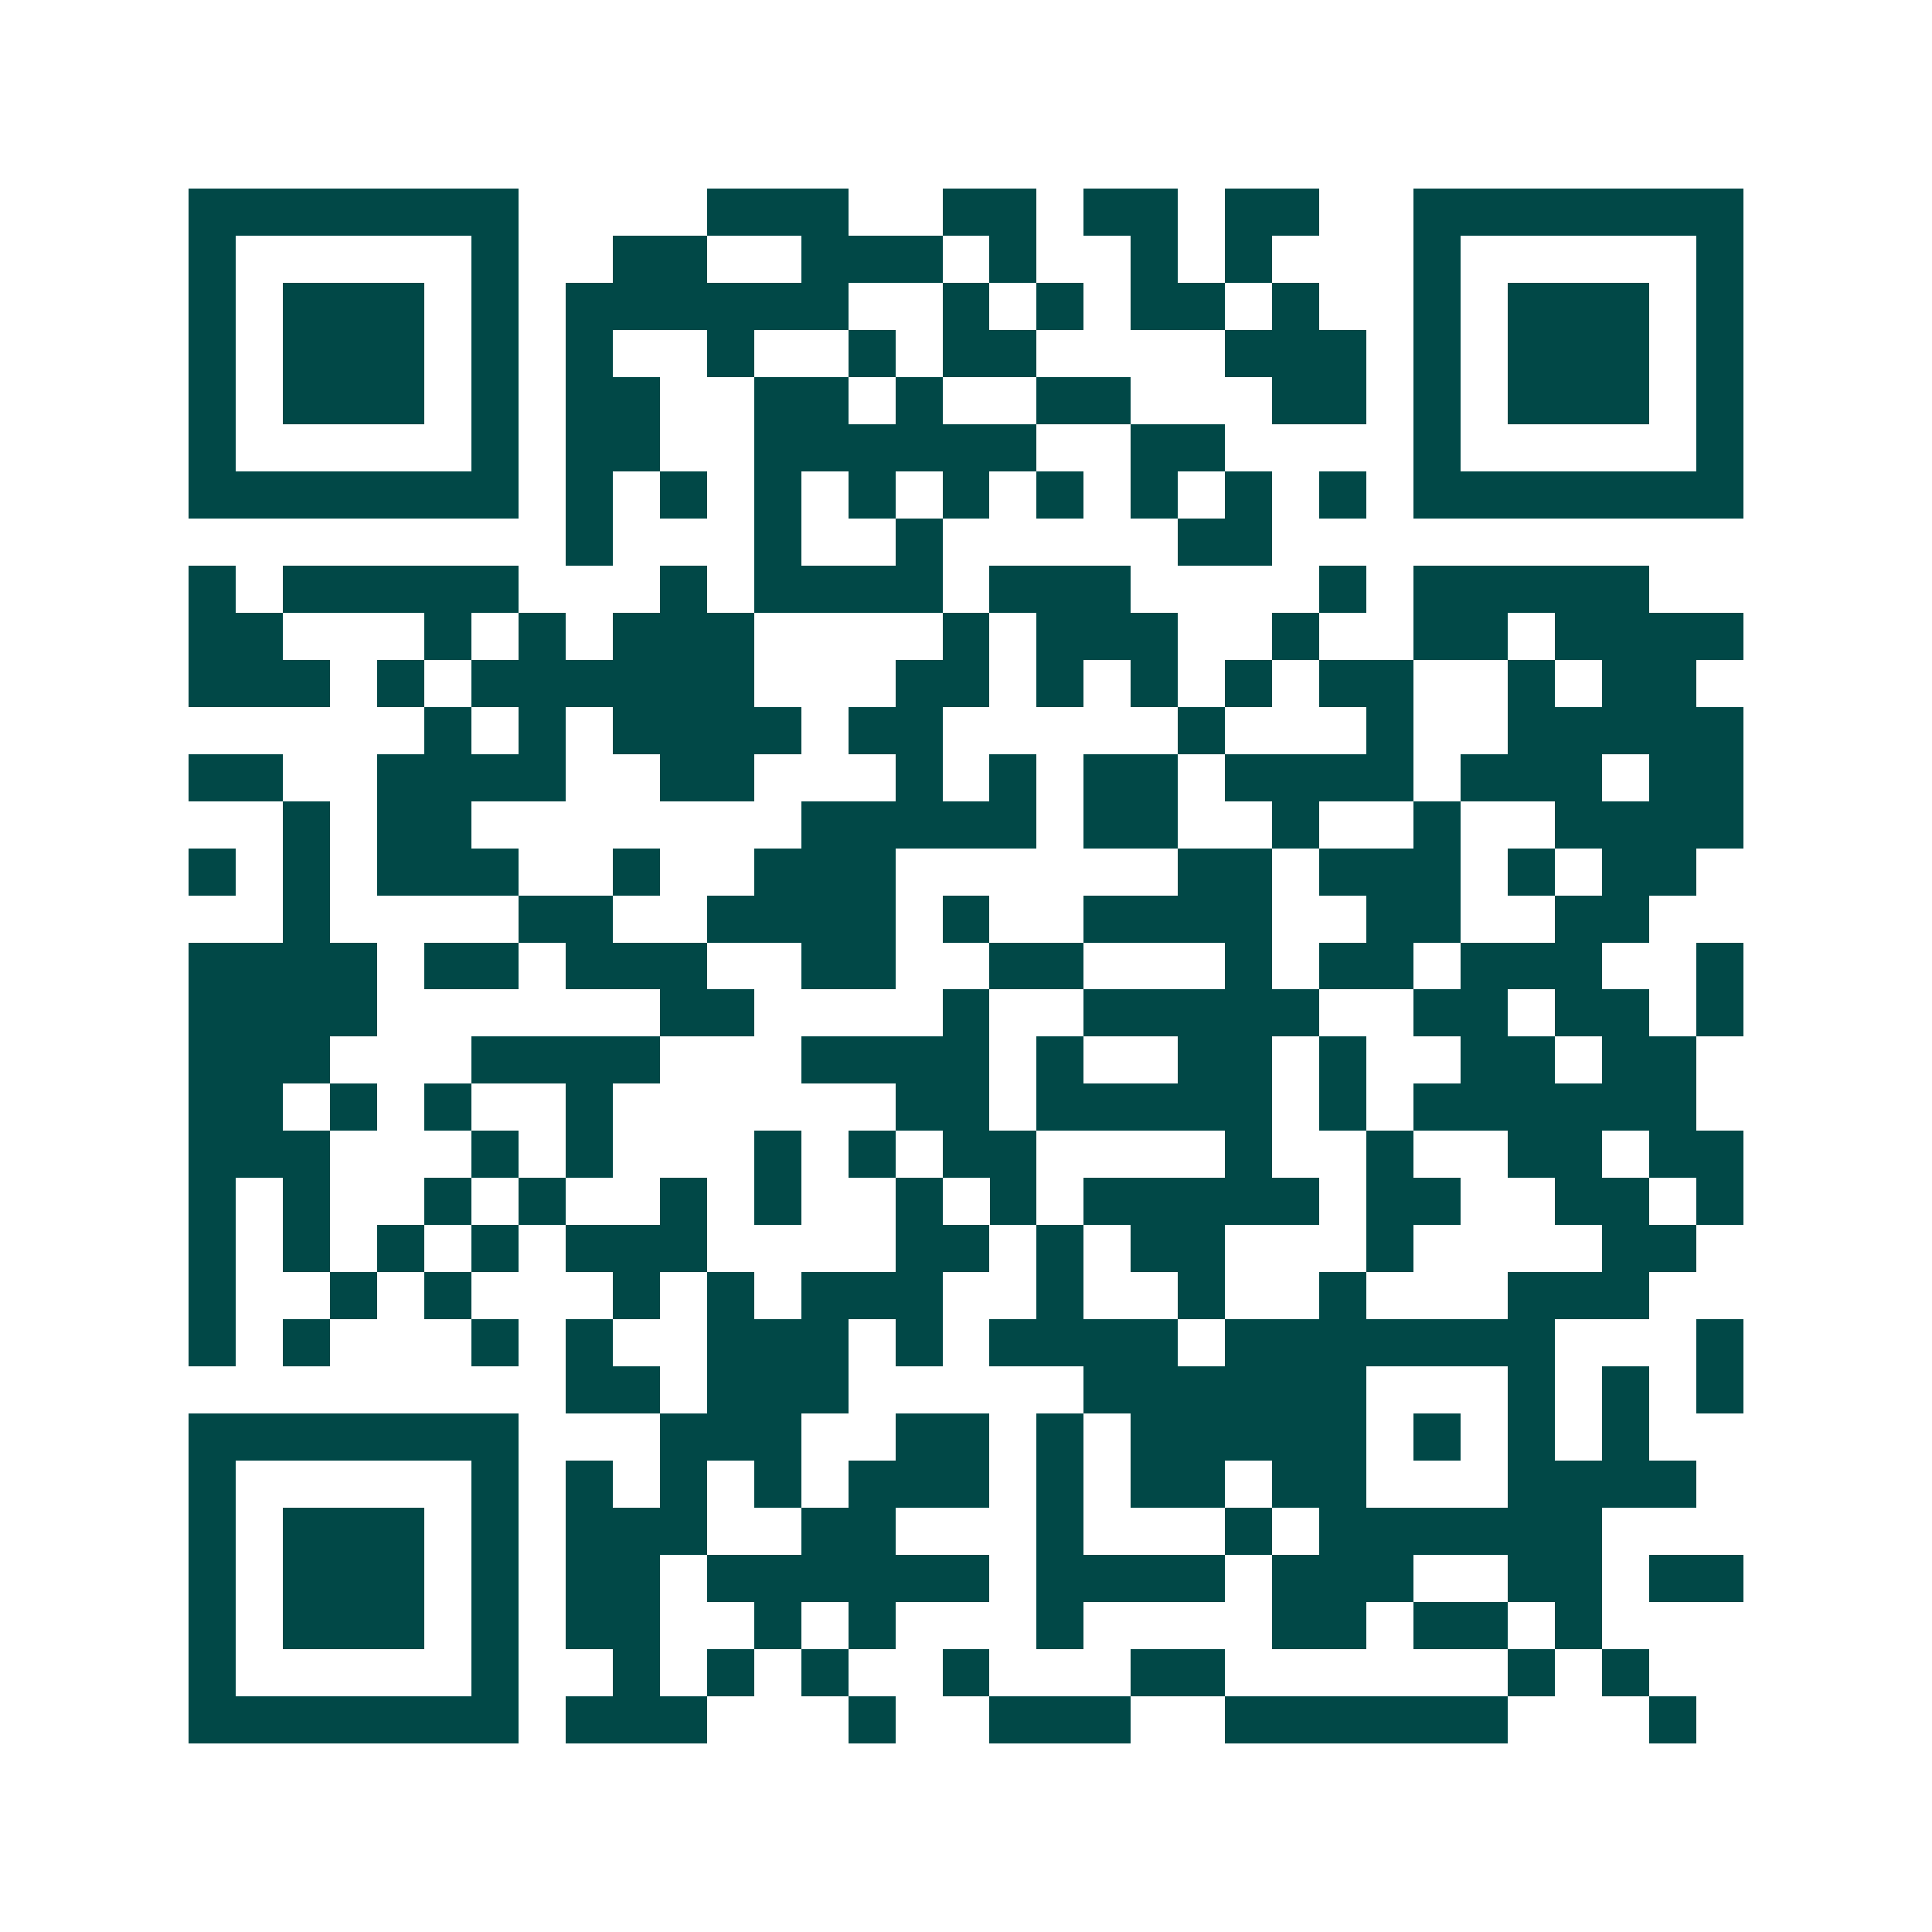 <svg xmlns="http://www.w3.org/2000/svg" width="200" height="200" viewBox="0 0 41 41" shape-rendering="crispEdges"><path fill="#ffffff" d="M0 0h41v41H0z"/><path stroke="#014847" d="M4 4.5h7m4 0h3m2 0h2m1 0h2m1 0h2m2 0h7M4 5.5h1m5 0h1m2 0h2m2 0h3m1 0h1m2 0h1m1 0h1m3 0h1m5 0h1M4 6.5h1m1 0h3m1 0h1m1 0h6m2 0h1m1 0h1m1 0h2m1 0h1m2 0h1m1 0h3m1 0h1M4 7.5h1m1 0h3m1 0h1m1 0h1m2 0h1m2 0h1m1 0h2m4 0h3m1 0h1m1 0h3m1 0h1M4 8.5h1m1 0h3m1 0h1m1 0h2m2 0h2m1 0h1m2 0h2m3 0h2m1 0h1m1 0h3m1 0h1M4 9.5h1m5 0h1m1 0h2m2 0h6m2 0h2m4 0h1m5 0h1M4 10.5h7m1 0h1m1 0h1m1 0h1m1 0h1m1 0h1m1 0h1m1 0h1m1 0h1m1 0h1m1 0h7M12 11.5h1m3 0h1m2 0h1m5 0h2M4 12.5h1m1 0h5m3 0h1m1 0h4m1 0h3m4 0h1m1 0h5M4 13.5h2m3 0h1m1 0h1m1 0h3m4 0h1m1 0h3m2 0h1m2 0h2m1 0h4M4 14.5h3m1 0h1m1 0h6m3 0h2m1 0h1m1 0h1m1 0h1m1 0h2m2 0h1m1 0h2M9 15.5h1m1 0h1m1 0h4m1 0h2m5 0h1m3 0h1m2 0h5M4 16.5h2m2 0h4m2 0h2m3 0h1m1 0h1m1 0h2m1 0h4m1 0h3m1 0h2M6 17.5h1m1 0h2m7 0h5m1 0h2m2 0h1m2 0h1m2 0h4M4 18.5h1m1 0h1m1 0h3m2 0h1m2 0h3m6 0h2m1 0h3m1 0h1m1 0h2M6 19.5h1m4 0h2m2 0h4m1 0h1m2 0h4m2 0h2m2 0h2M4 20.5h4m1 0h2m1 0h3m2 0h2m2 0h2m3 0h1m1 0h2m1 0h3m2 0h1M4 21.5h4m6 0h2m4 0h1m2 0h5m2 0h2m1 0h2m1 0h1M4 22.5h3m3 0h4m3 0h4m1 0h1m2 0h2m1 0h1m2 0h2m1 0h2M4 23.5h2m1 0h1m1 0h1m2 0h1m6 0h2m1 0h5m1 0h1m1 0h6M4 24.5h3m3 0h1m1 0h1m3 0h1m1 0h1m1 0h2m4 0h1m2 0h1m2 0h2m1 0h2M4 25.5h1m1 0h1m2 0h1m1 0h1m2 0h1m1 0h1m2 0h1m1 0h1m1 0h5m1 0h2m2 0h2m1 0h1M4 26.5h1m1 0h1m1 0h1m1 0h1m1 0h3m4 0h2m1 0h1m1 0h2m3 0h1m4 0h2M4 27.5h1m2 0h1m1 0h1m3 0h1m1 0h1m1 0h3m2 0h1m2 0h1m2 0h1m3 0h3M4 28.5h1m1 0h1m3 0h1m1 0h1m2 0h3m1 0h1m1 0h4m1 0h7m3 0h1M12 29.5h2m1 0h3m5 0h6m3 0h1m1 0h1m1 0h1M4 30.5h7m3 0h3m2 0h2m1 0h1m1 0h5m1 0h1m1 0h1m1 0h1M4 31.5h1m5 0h1m1 0h1m1 0h1m1 0h1m1 0h3m1 0h1m1 0h2m1 0h2m3 0h4M4 32.5h1m1 0h3m1 0h1m1 0h3m2 0h2m3 0h1m3 0h1m1 0h6M4 33.5h1m1 0h3m1 0h1m1 0h2m1 0h6m1 0h4m1 0h3m2 0h2m1 0h2M4 34.5h1m1 0h3m1 0h1m1 0h2m2 0h1m1 0h1m3 0h1m4 0h2m1 0h2m1 0h1M4 35.5h1m5 0h1m2 0h1m1 0h1m1 0h1m2 0h1m3 0h2m6 0h1m1 0h1M4 36.5h7m1 0h3m3 0h1m2 0h3m2 0h6m3 0h1"/></svg>
